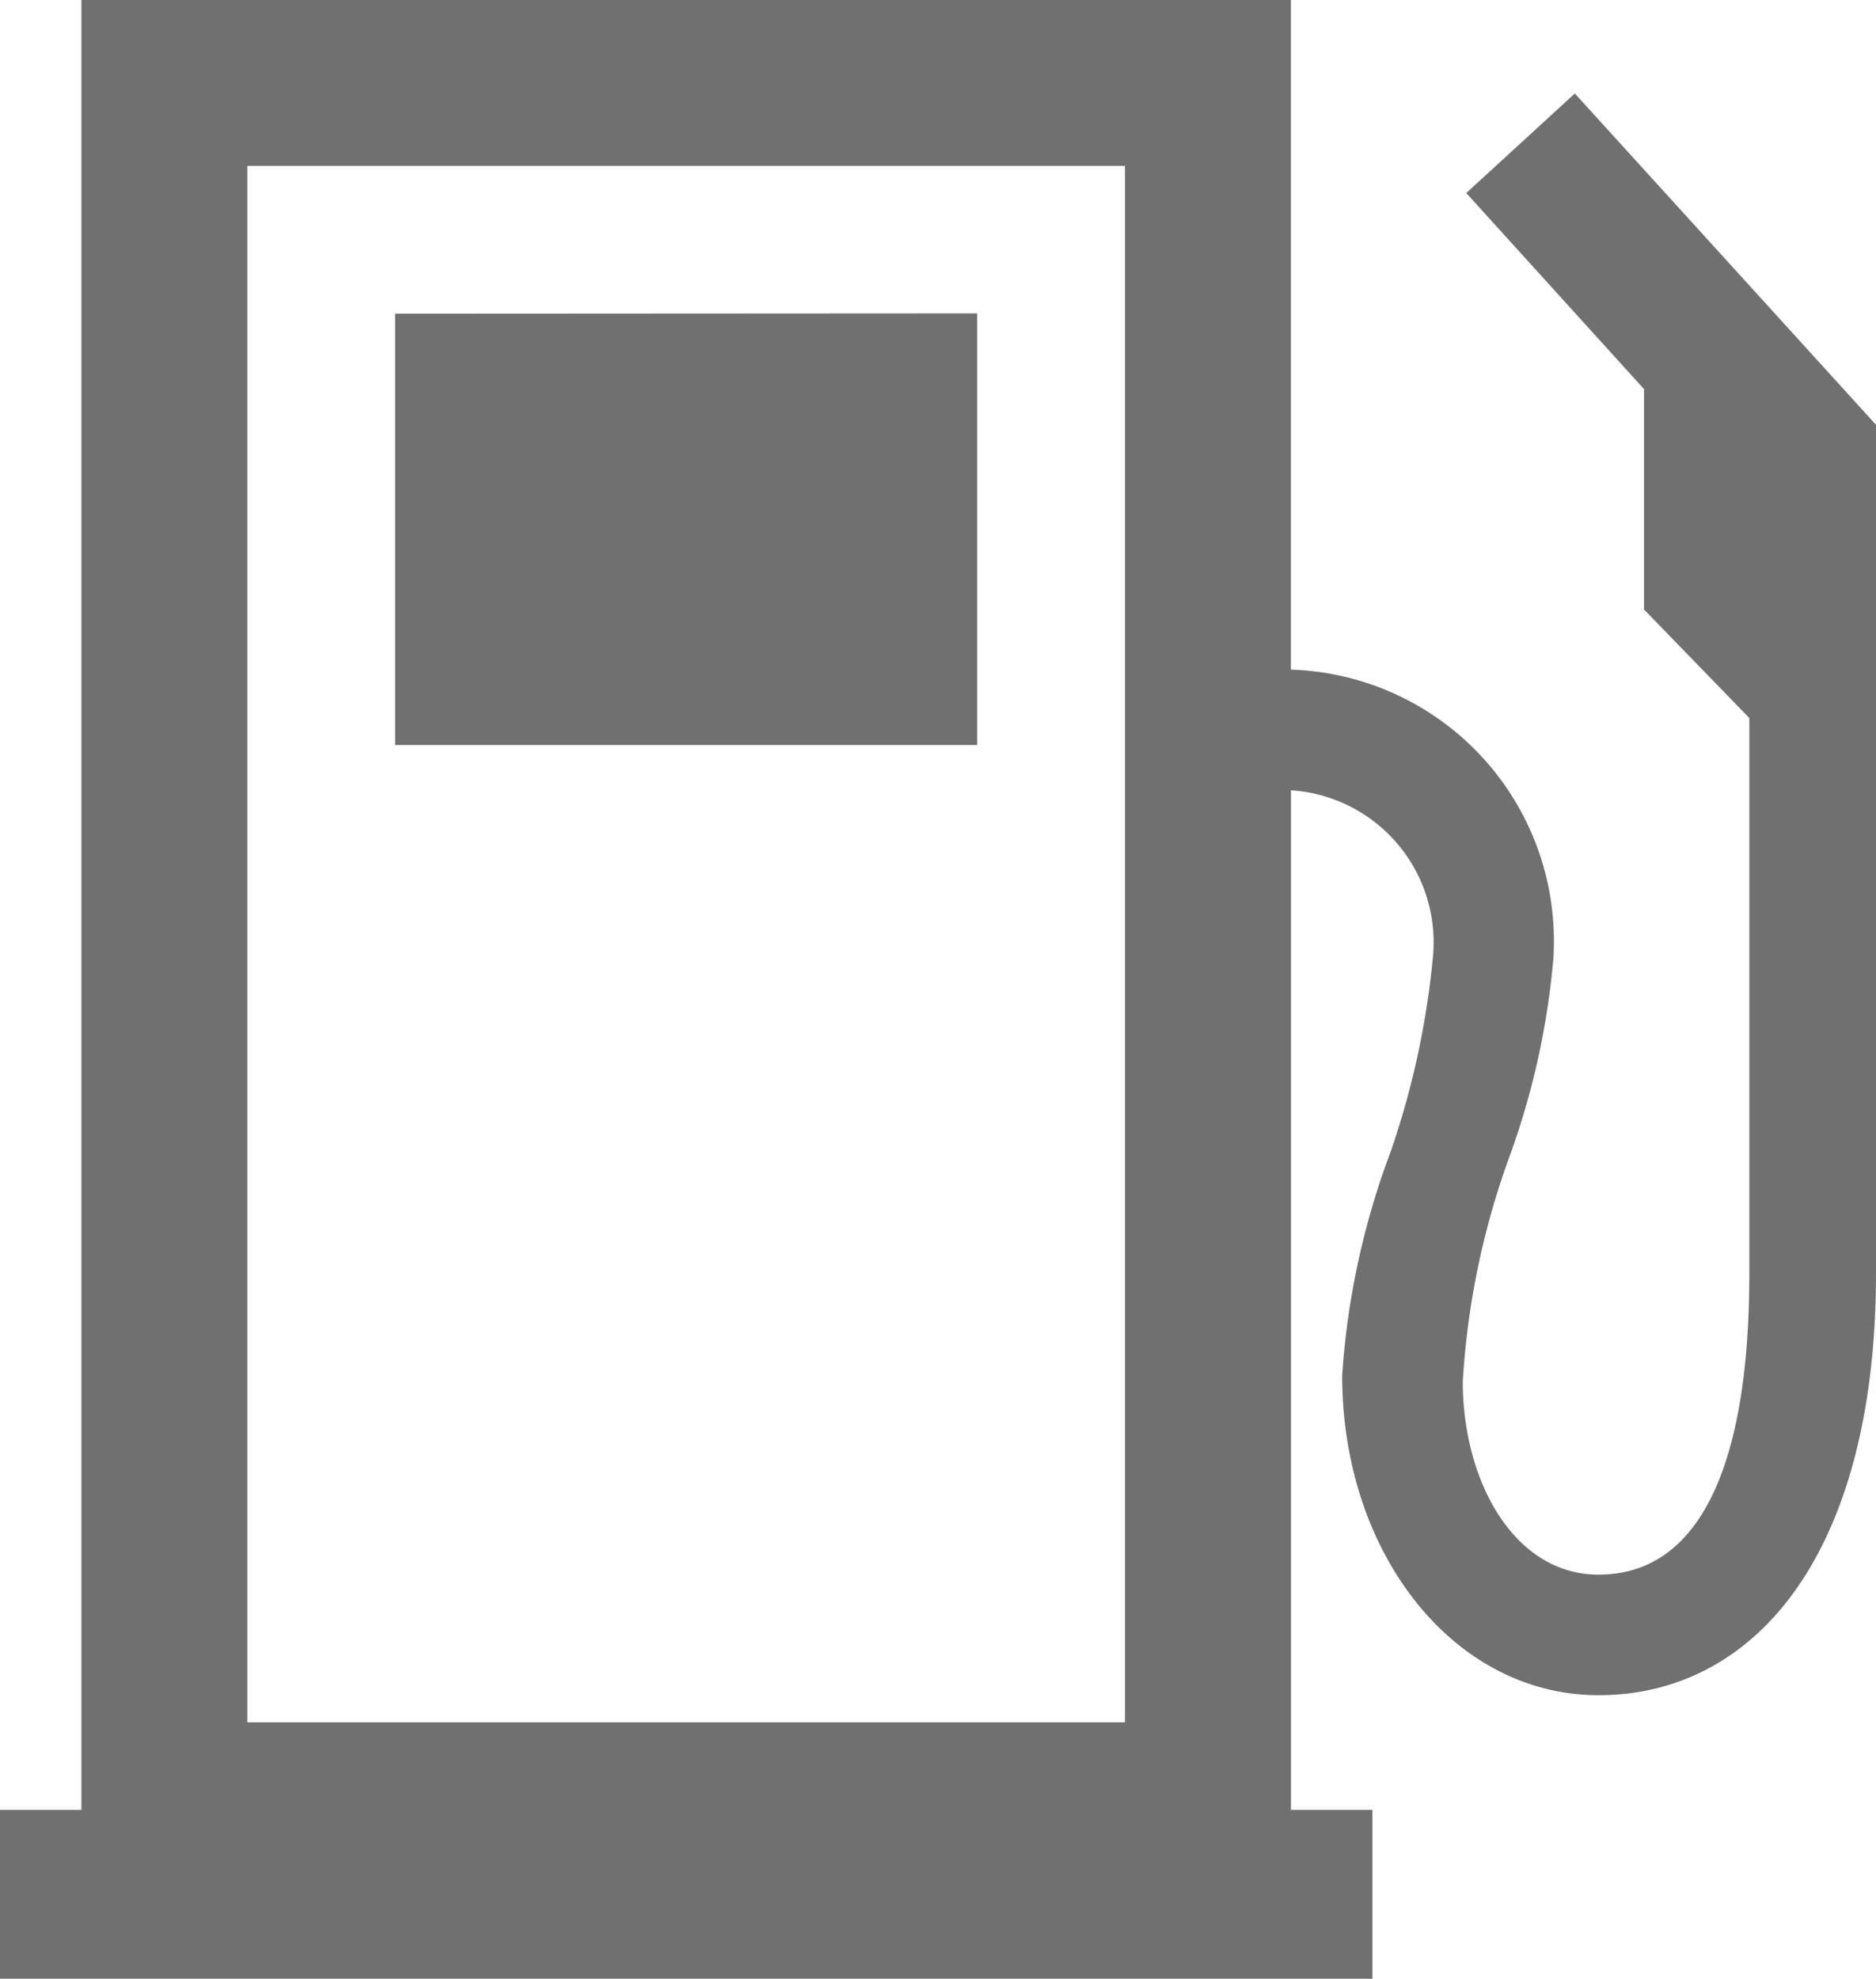 <svg xmlns="http://www.w3.org/2000/svg" width="28.497" height="30.055" viewBox="0 0 28.497 30.055">
  <g id="Ebene_51" transform="translate(-11.263 -9.474)">
    <g id="Group_138" data-name="Group 138" transform="translate(11.263 9.474)">
      <path id="Path_510" data-name="Path 510" d="M39.76,15.934V28.808c0,4.261-1.833,6.414-4.215,6.414-2.2,0-3.894-2.153-3.894-4.856a11.858,11.858,0,0,1,.733-3.39,12.678,12.678,0,0,0,.642-2.932,2.314,2.314,0,0,0-2.153-2.566V36.963H32.11v2.566H11.263V36.963H12.5V9.474H30.872V19.645a4.124,4.124,0,0,1,3.986,4.4,11.762,11.762,0,0,1-.642,2.932,12.034,12.034,0,0,0-.733,3.482c0,1.512.779,2.932,2.062,2.932,1.466,0,2.291-1.512,2.291-4.581v-8.43l-1.6-1.649V15.384l-2.7-2.978,1.649-1.512,4.582,5.04Zm-11.408,19.7V11.994H15.02V35.634Zm-2.245-21.4V20.79H17.265V14.239Z" transform="translate(-11.263 -9.474)" fill="#707070"/>
    </g>
  </g>
</svg>
